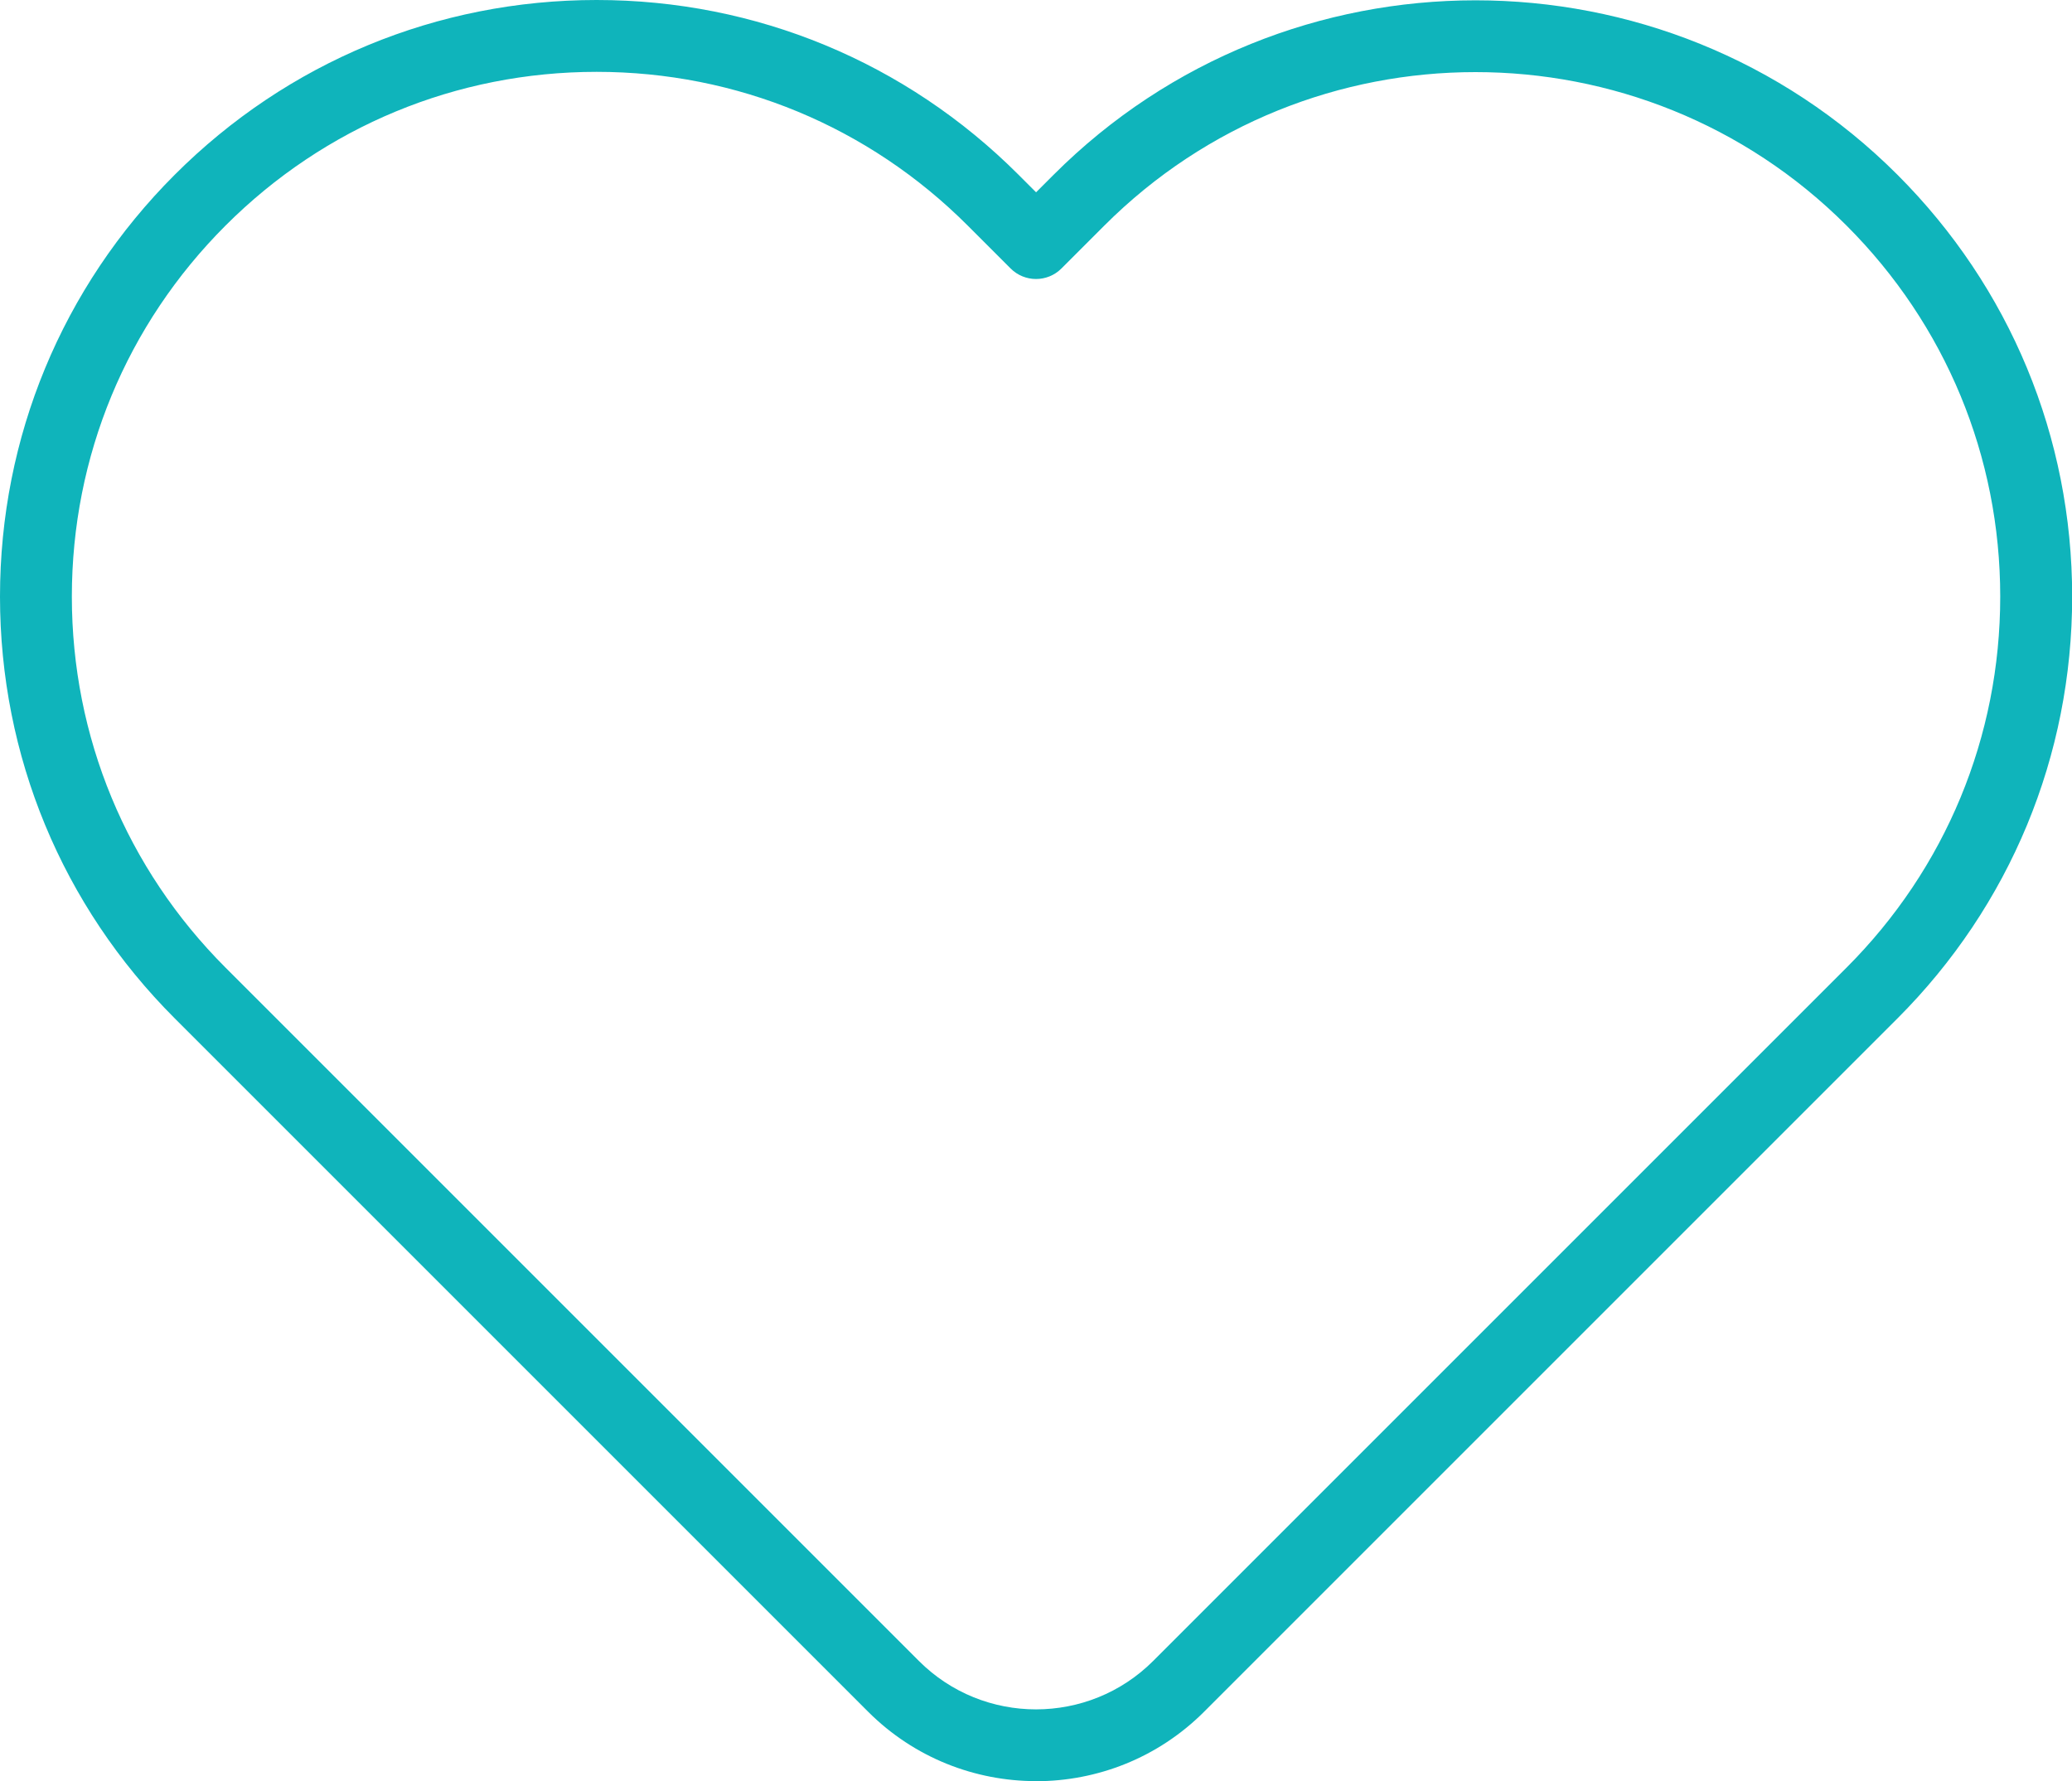 <?xml version="1.0" encoding="UTF-8"?><svg id="Layer_2" xmlns="http://www.w3.org/2000/svg" viewBox="0 0 263 226.09"><defs><style>.cls-1{fill:#0fb4bb;}</style></defs><g id="Layer_1-2"><path class="cls-1" d="M131.5,226.09c-7.72,0-15.44-2.94-21.32-8.82L22.18,129.27C7.88,114.97,0,95.95,0,75.73S7.88,36.48,22.18,22.18C36.48,7.88,55.5,0,75.73,0s39.25,7.88,53.55,22.18l2.23,2.23,2.23-2.23c29.53-29.52,77.57-29.52,107.1,0h0c14.3,14.3,22.18,33.32,22.18,53.55s-7.88,39.24-22.18,53.55l-88,88c-5.88,5.88-13.6,8.82-21.32,8.82ZM75.73,9.12c-17.79,0-34.52,6.93-47.1,19.51-12.58,12.58-19.51,29.31-19.51,47.1s6.93,34.52,19.51,47.1l88,88c8.2,8.21,21.55,8.2,29.75,0l88-88c12.58-12.58,19.51-29.31,19.51-47.1s-6.93-34.52-19.51-47.1c-25.97-25.97-68.23-25.97-94.2,0l-5.45,5.45c-1.78,1.78-4.67,1.78-6.45,0l-5.45-5.45c-12.58-12.58-29.31-19.51-47.1-19.51Z"/></g></svg>
